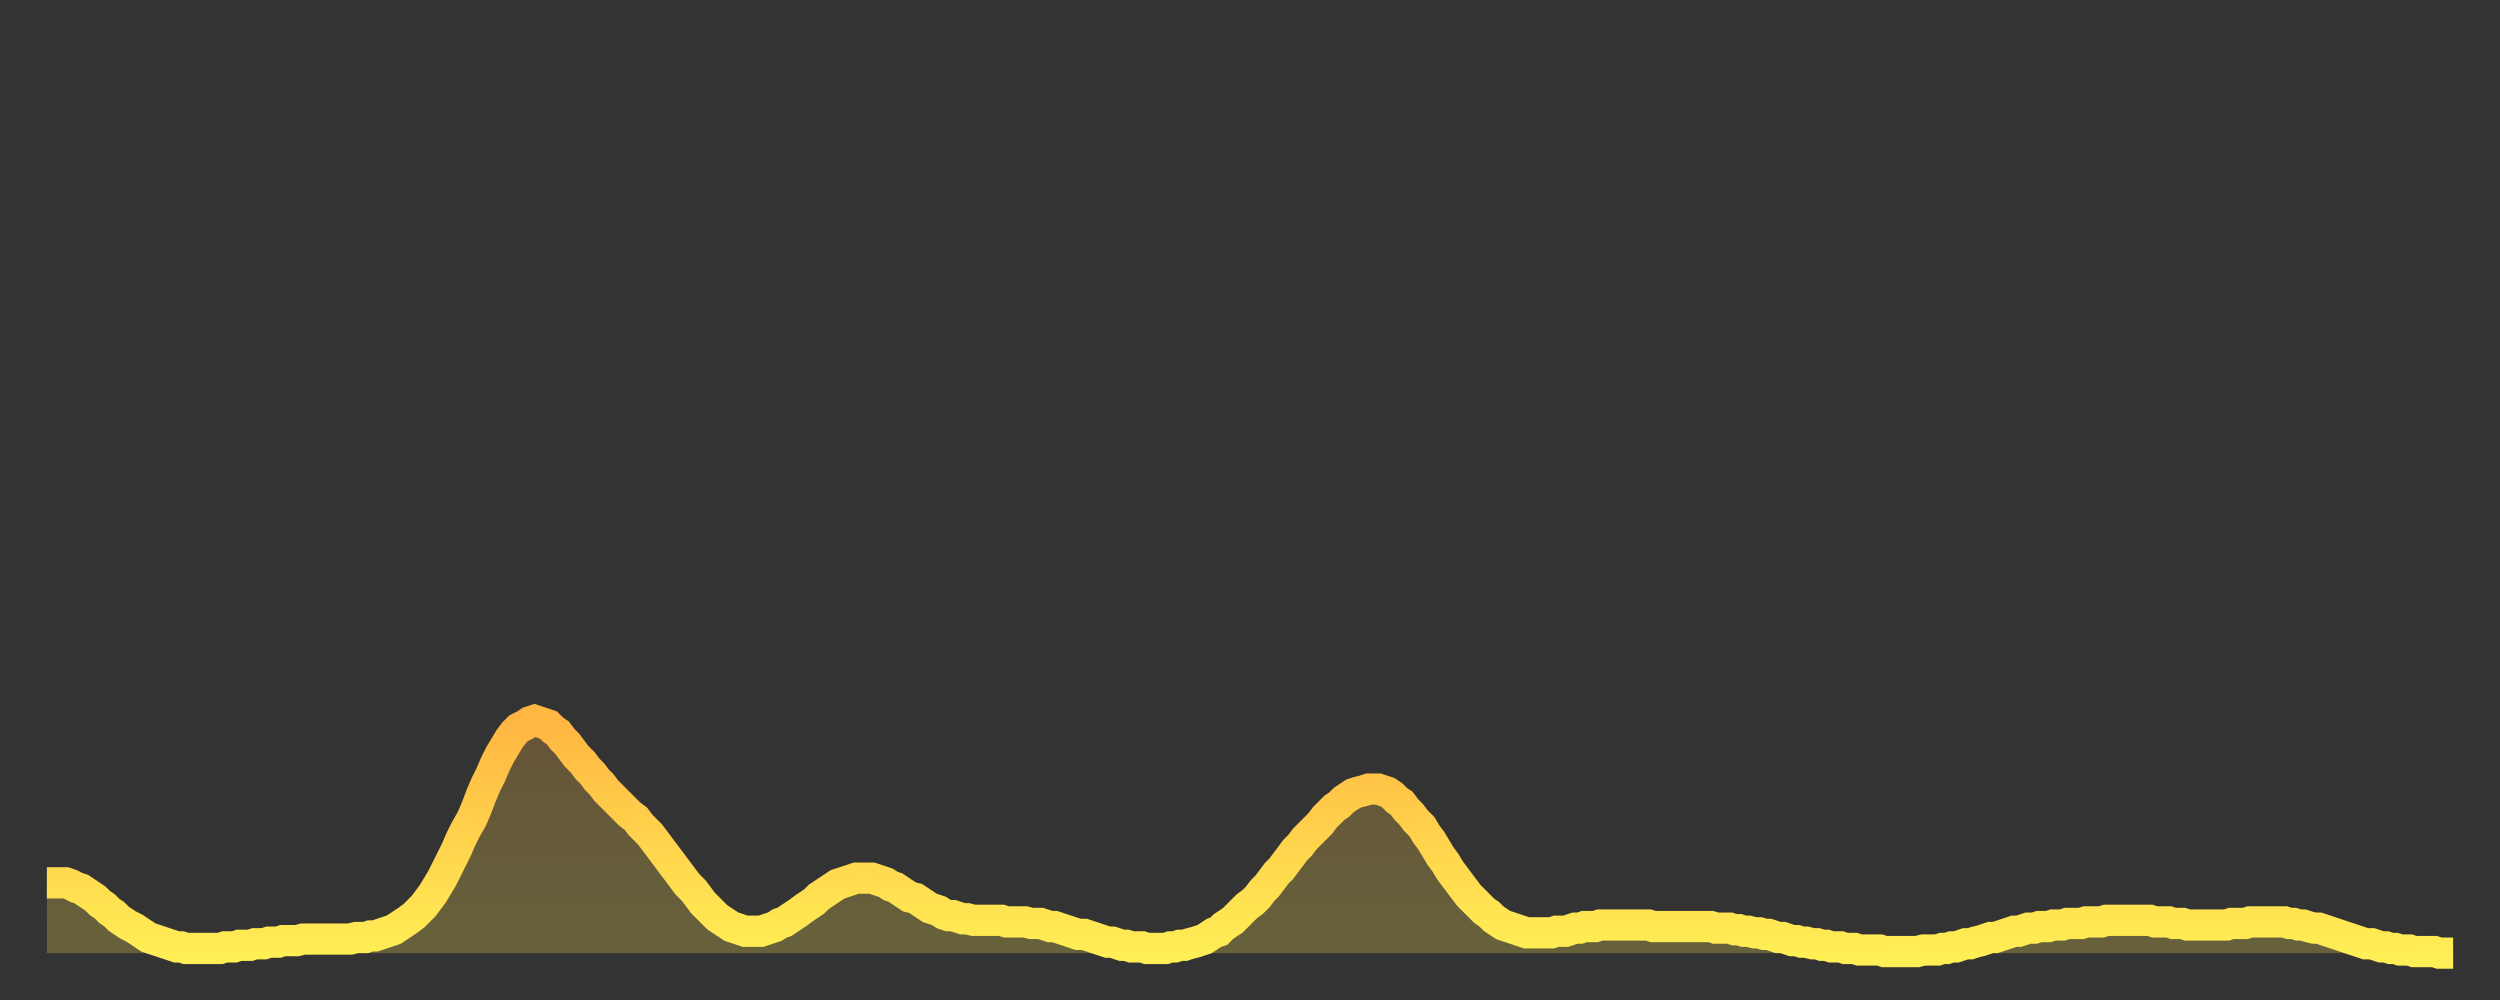 <?xml version="1.0" encoding="utf-8" ?>
<svg baseProfile="full" height="64" version="1.1" width="160" xmlns="http://www.w3.org/2000/svg" xmlns:ev="http://www.w3.org/2001/xml-events" xmlns:xlink="http://www.w3.org/1999/xlink"><rect width="100%" height="100%" fill="#333333" stroke="none"/><defs><linearGradient id="id608626" x1="0" x2="0" y1="0" y2="1"><stop offset="0%" stop-color="#ffb642" /><stop offset="50%" stop-color="#ffd24c" /><stop offset="100%" stop-color="#ffee55" /></linearGradient></defs><g transform="translate(3,3)"><g><path d="M 0.0 53.5 L 0.3 53.5 0.6 53.5 0.9 53.5 1.2 53.5 1.5 53.6 1.9 53.8 2.2 53.9 2.5 54.1 2.8 54.3 3.1 54.5 3.4 54.8 3.7 55.0 4.0 55.3 4.3 55.5 4.6 55.8 4.9 56.0 5.2 56.2 5.6 56.4 5.9 56.6 6.2 56.8 6.5 57.0 6.8 57.1 7.1 57.2 7.4 57.3 7.7 57.4 8.0 57.5 8.3 57.6 8.6 57.6 8.9 57.7 9.3 57.7 9.6 57.7 9.9 57.7 10.2 57.7 10.5 57.7 10.8 57.7 11.1 57.7 11.4 57.6 11.7 57.6 12.0 57.6 12.3 57.5 12.7 57.5 13.0 57.5 13.3 57.4 13.6 57.4 13.9 57.4 14.2 57.3 14.5 57.3 14.8 57.3 15.1 57.2 15.4 57.2 15.7 57.2 16.0 57.2 16.4 57.1 16.7 57.1 17.0 57.1 17.3 57.1 17.6 57.1 17.9 57.1 18.2 57.1 18.5 57.1 18.8 57.1 19.1 57.1 19.4 57.1 19.8 57.0 20.1 57.0 20.4 57.0 20.7 56.9 21.0 56.9 21.3 56.8 21.6 56.7 21.9 56.6 22.2 56.5 22.5 56.3 22.8 56.1 23.1 55.9 23.5 55.6 23.8 55.3 24.1 55.0 24.4 54.6 24.7 54.2 25.0 53.7 25.3 53.2 25.6 52.6 25.9 52.0 26.2 51.4 26.5 50.7 26.8 50.1 27.2 49.4 27.5 48.7 27.8 47.9 28.1 47.2 28.4 46.6 28.7 45.9 29.0 45.3 29.3 44.8 29.6 44.3 29.9 43.9 30.2 43.6 30.6 43.4 30.9 43.2 31.2 43.1 31.5 43.2 31.8 43.3 32.1 43.4 32.4 43.7 32.7 43.9 33.0 44.3 33.3 44.6 33.6 45.0 33.9 45.4 34.3 45.8 34.6 46.2 34.9 46.5 35.2 46.9 35.5 47.2 35.8 47.6 36.1 47.9 36.4 48.2 36.7 48.5 37.0 48.8 37.3 49.1 37.7 49.4 38.0 49.8 38.3 50.1 38.6 50.4 38.9 50.8 39.2 51.2 39.5 51.6 39.8 52.0 40.1 52.4 40.4 52.8 40.7 53.2 41.0 53.6 41.4 54.0 41.7 54.4 42.0 54.8 42.3 55.1 42.6 55.4 42.9 55.7 43.2 55.9 43.5 56.1 43.8 56.3 44.1 56.4 44.4 56.5 44.7 56.6 45.1 56.6 45.4 56.6 45.7 56.6 46.0 56.5 46.3 56.4 46.6 56.3 46.9 56.1 47.2 56.0 47.5 55.8 47.8 55.6 48.1 55.4 48.5 55.1 48.8 54.9 49.1 54.7 49.4 54.4 49.7 54.2 50.0 54.0 50.3 53.8 50.6 53.6 50.9 53.5 51.2 53.4 51.5 53.3 51.8 53.2 52.2 53.2 52.5 53.2 52.8 53.2 53.1 53.3 53.4 53.4 53.7 53.5 54.0 53.7 54.3 53.8 54.6 54.0 54.9 54.2 55.2 54.4 55.6 54.5 55.9 54.7 56.2 54.9 56.5 55.1 56.8 55.2 57.1 55.3 57.4 55.5 57.7 55.6 58.0 55.6 58.3 55.7 58.6 55.8 58.9 55.8 59.3 55.9 59.6 55.9 59.9 55.9 60.2 55.9 60.5 55.9 60.8 55.9 61.1 55.9 61.4 56.0 61.7 56.0 62.0 56.0 62.3 56.0 62.6 56.0 63.0 56.1 63.3 56.1 63.6 56.1 63.9 56.2 64.2 56.3 64.5 56.3 64.8 56.4 65.1 56.5 65.4 56.6 65.7 56.7 66.0 56.8 66.4 56.8 66.7 56.9 67.0 57.0 67.3 57.1 67.6 57.2 67.9 57.3 68.2 57.3 68.5 57.4 68.8 57.5 69.1 57.5 69.4 57.6 69.7 57.6 70.1 57.6 70.4 57.7 70.7 57.7 71.0 57.7 71.3 57.7 71.6 57.7 71.9 57.6 72.2 57.6 72.5 57.5 72.8 57.5 73.1 57.4 73.5 57.3 73.8 57.2 74.1 57.1 74.4 56.9 74.7 56.7 75.0 56.6 75.3 56.3 75.6 56.1 75.9 55.9 76.2 55.6 76.5 55.3 76.8 55.0 77.2 54.7 77.5 54.4 77.8 54.0 78.1 53.7 78.4 53.3 78.7 52.9 79.0 52.6 79.3 52.2 79.6 51.8 79.9 51.4 80.2 51.1 80.5 50.7 80.9 50.3 81.2 50.0 81.5 49.7 81.8 49.3 82.1 49.0 82.4 48.7 82.7 48.5 83.0 48.2 83.3 48.0 83.6 47.8 83.9 47.7 84.3 47.6 84.6 47.5 84.9 47.5 85.2 47.5 85.5 47.6 85.8 47.7 86.1 47.9 86.4 48.2 86.7 48.4 87.0 48.8 87.3 49.1 87.6 49.5 88.0 49.9 88.3 50.4 88.6 50.8 88.9 51.3 89.2 51.8 89.5 52.2 89.8 52.7 90.1 53.1 90.4 53.5 90.7 53.9 91.0 54.3 91.4 54.7 91.7 55.0 92.0 55.3 92.3 55.5 92.6 55.8 92.9 56.0 93.2 56.2 93.5 56.3 93.8 56.4 94.1 56.5 94.4 56.6 94.7 56.7 95.1 56.7 95.4 56.7 95.7 56.7 96.0 56.7 96.3 56.7 96.6 56.6 96.9 56.6 97.2 56.6 97.5 56.5 97.8 56.4 98.1 56.4 98.4 56.3 98.8 56.3 99.1 56.3 99.4 56.2 99.7 56.2 100.0 56.2 100.3 56.2 100.6 56.2 100.9 56.2 101.2 56.2 101.5 56.2 101.8 56.2 102.2 56.2 102.5 56.2 102.8 56.3 103.1 56.3 103.4 56.3 103.7 56.3 104.0 56.3 104.3 56.3 104.6 56.3 104.9 56.3 105.2 56.3 105.5 56.3 105.9 56.3 106.2 56.3 106.5 56.3 106.8 56.4 107.1 56.4 107.4 56.4 107.7 56.4 108.0 56.5 108.3 56.5 108.6 56.6 108.9 56.6 109.3 56.7 109.6 56.7 109.9 56.8 110.2 56.8 110.5 56.9 110.8 57.0 111.1 57.0 111.4 57.1 111.7 57.2 112.0 57.2 112.3 57.3 112.6 57.3 113.0 57.4 113.3 57.4 113.6 57.5 113.9 57.5 114.2 57.6 114.5 57.6 114.8 57.6 115.1 57.7 115.4 57.7 115.7 57.7 116.0 57.8 116.3 57.8 116.7 57.8 117.0 57.8 117.3 57.8 117.6 57.9 117.9 57.9 118.2 57.9 118.5 57.9 118.8 57.9 119.1 57.9 119.4 57.9 119.7 57.9 120.1 57.8 120.4 57.8 120.7 57.8 121.0 57.8 121.3 57.7 121.6 57.7 121.9 57.6 122.2 57.6 122.5 57.5 122.8 57.4 123.1 57.4 123.4 57.3 123.8 57.2 124.1 57.1 124.4 57.0 124.7 57.0 125.0 56.9 125.3 56.8 125.6 56.7 125.9 56.6 126.2 56.6 126.5 56.5 126.8 56.4 127.2 56.4 127.5 56.3 127.8 56.3 128.1 56.3 128.4 56.2 128.7 56.2 129.0 56.2 129.3 56.1 129.6 56.1 129.9 56.1 130.2 56.1 130.5 56.0 130.9 56.0 131.2 56.0 131.5 56.0 131.8 55.9 132.1 55.9 132.4 55.9 132.7 55.9 133.0 55.9 133.3 55.9 133.6 55.9 133.9 55.9 134.2 55.9 134.6 55.9 134.9 56.0 135.2 56.0 135.5 56.0 135.8 56.0 136.1 56.1 136.4 56.1 136.7 56.1 137.0 56.2 137.3 56.2 137.6 56.2 138.0 56.2 138.3 56.2 138.6 56.2 138.9 56.2 139.2 56.2 139.5 56.2 139.8 56.1 140.1 56.1 140.4 56.1 140.7 56.1 141.0 56.0 141.3 56.0 141.7 56.0 142.0 56.0 142.3 56.0 142.6 56.0 142.9 56.0 143.2 56.0 143.5 56.1 143.8 56.1 144.1 56.2 144.4 56.2 144.7 56.3 145.1 56.4 145.4 56.4 145.7 56.5 146.0 56.6 146.3 56.7 146.6 56.8 146.9 56.9 147.2 57.0 147.5 57.1 147.8 57.2 148.1 57.3 148.4 57.4 148.8 57.4 149.1 57.5 149.4 57.6 149.7 57.6 150.0 57.7 150.3 57.7 150.6 57.8 150.9 57.8 151.2 57.8 151.5 57.9 151.8 57.9 152.1 57.9 152.5 57.9 152.8 57.9 153.1 58.0 153.4 58.0 153.7 58.0 154.0 58.0" fill="none" id="graph-curve" opacity="1" stroke="url(#id608626)" stroke-width="2" /><path d="M 0 58 L 0.0 53.5 0.3 53.5 0.6 53.5 0.9 53.5 1.2 53.5 1.5 53.6 1.9 53.8 2.2 53.9 2.5 54.1 2.8 54.3 3.1 54.5 3.4 54.8 3.7 55.0 4.0 55.3 4.3 55.5 4.6 55.8 4.9 56.0 5.2 56.2 5.6 56.4 5.9 56.6 6.2 56.8 6.5 57.0 6.8 57.1 7.1 57.2 7.4 57.3 7.7 57.4 8.0 57.5 8.3 57.6 8.6 57.6 8.9 57.7 9.3 57.7 9.6 57.7 9.9 57.7 10.2 57.7 10.5 57.7 10.8 57.7 11.1 57.7 11.4 57.6 11.7 57.6 12.0 57.6 12.3 57.5 12.7 57.5 13.0 57.5 13.3 57.4 13.6 57.4 13.9 57.4 14.2 57.3 14.5 57.3 14.8 57.3 15.1 57.2 15.4 57.2 15.7 57.2 16.0 57.2 16.4 57.1 16.7 57.1 17.0 57.1 17.3 57.1 17.6 57.1 17.9 57.1 18.2 57.1 18.5 57.1 18.8 57.1 19.1 57.1 19.4 57.1 19.8 57.0 20.1 57.0 20.4 57.0 20.7 56.9 21.0 56.9 21.3 56.8 21.6 56.7 21.9 56.6 22.2 56.5 22.5 56.3 22.8 56.1 23.1 55.9 23.5 55.6 23.8 55.3 24.1 55.0 24.4 54.6 24.7 54.2 25.0 53.7 25.3 53.2 25.6 52.6 25.9 52.0 26.2 51.4 26.5 50.7 26.8 50.1 27.2 49.4 27.5 48.7 27.8 47.9 28.1 47.2 28.4 46.6 28.7 45.9 29.0 45.3 29.3 44.8 29.6 44.3 29.9 43.9 30.2 43.6 30.6 43.4 30.9 43.2 31.2 43.1 31.5 43.2 31.8 43.3 32.1 43.4 32.4 43.7 32.7 43.9 33.0 44.3 33.3 44.6 33.6 45.0 33.9 45.4 34.3 45.8 34.6 46.2 34.9 46.5 35.2 46.9 35.5 47.2 35.8 47.6 36.1 47.9 36.4 48.2 36.7 48.5 37.0 48.8 37.3 49.1 37.7 49.4 38.0 49.8 38.3 50.1 38.6 50.4 38.9 50.8 39.2 51.2 39.5 51.6 39.8 52.0 40.1 52.4 40.4 52.8 40.7 53.2 41.0 53.6 41.4 54.0 41.7 54.4 42.0 54.8 42.3 55.1 42.6 55.4 42.9 55.7 43.2 55.9 43.5 56.1 43.8 56.3 44.1 56.4 44.4 56.5 44.7 56.6 45.1 56.6 45.4 56.6 45.7 56.6 46.0 56.5 46.3 56.4 46.6 56.3 46.9 56.1 47.2 56.0 47.5 55.8 47.8 55.6 48.1 55.4 48.5 55.1 48.8 54.9 49.1 54.7 49.4 54.4 49.7 54.2 50.0 54.0 50.3 53.8 50.6 53.6 50.9 53.5 51.2 53.4 51.5 53.3 51.8 53.2 52.2 53.2 52.5 53.2 52.8 53.2 53.1 53.3 53.4 53.4 53.7 53.5 54.0 53.7 54.3 53.8 54.6 54.0 54.9 54.2 55.2 54.4 55.6 54.5 55.9 54.7 56.2 54.9 56.5 55.1 56.8 55.2 57.1 55.3 57.4 55.5 57.7 55.6 58.0 55.6 58.3 55.7 58.6 55.8 58.9 55.8 59.3 55.9 59.6 55.9 59.9 55.9 60.2 55.9 60.5 55.9 60.8 55.9 61.1 55.9 61.4 56.0 61.7 56.0 62.0 56.0 62.3 56.0 62.6 56.0 63.0 56.1 63.3 56.1 63.6 56.1 63.9 56.2 64.2 56.3 64.5 56.3 64.8 56.4 65.1 56.5 65.4 56.6 65.7 56.7 66.0 56.8 66.4 56.8 66.7 56.9 67.0 57.0 67.3 57.1 67.6 57.2 67.9 57.3 68.2 57.3 68.5 57.4 68.8 57.5 69.1 57.5 69.4 57.6 69.7 57.6 70.1 57.6 70.4 57.7 70.7 57.7 71.0 57.7 71.3 57.7 71.6 57.7 71.9 57.6 72.2 57.6 72.5 57.5 72.8 57.5 73.1 57.4 73.5 57.3 73.8 57.2 74.1 57.1 74.4 56.9 74.7 56.7 75.0 56.6 75.3 56.3 75.6 56.1 75.9 55.9 76.2 55.6 76.5 55.3 76.8 55.0 77.2 54.7 77.5 54.4 77.8 54.0 78.1 53.7 78.4 53.3 78.7 52.9 79.0 52.6 79.3 52.2 79.6 51.8 79.9 51.4 80.2 51.1 80.5 50.7 80.9 50.3 81.2 50.0 81.5 49.7 81.8 49.3 82.1 49.0 82.4 48.7 82.7 48.5 83.0 48.2 83.3 48.0 83.6 47.8 83.9 47.7 84.3 47.6 84.6 47.5 84.9 47.5 85.2 47.5 85.5 47.6 85.8 47.7 86.1 47.9 86.4 48.2 86.7 48.4 87.0 48.8 87.3 49.1 87.6 49.5 88.0 49.9 88.3 50.4 88.6 50.8 88.9 51.3 89.2 51.8 89.5 52.2 89.8 52.7 90.1 53.1 90.4 53.5 90.7 53.9 91.0 54.3 91.4 54.7 91.7 55.0 92.0 55.3 92.3 55.5 92.6 55.8 92.9 56.0 93.2 56.2 93.5 56.3 93.8 56.4 94.1 56.5 94.4 56.6 94.7 56.7 95.1 56.7 95.4 56.7 95.7 56.7 96.0 56.7 96.3 56.7 96.6 56.6 96.9 56.6 97.2 56.6 97.5 56.5 97.8 56.4 98.1 56.4 98.4 56.3 98.8 56.3 99.1 56.3 99.4 56.2 99.7 56.2 100.0 56.2 100.3 56.2 100.6 56.2 100.9 56.2 101.2 56.2 101.5 56.2 101.8 56.2 102.2 56.2 102.5 56.2 102.8 56.3 103.1 56.3 103.4 56.3 103.7 56.3 104.0 56.3 104.3 56.3 104.6 56.3 104.9 56.3 105.2 56.3 105.5 56.3 105.9 56.3 106.2 56.3 106.5 56.3 106.8 56.4 107.1 56.4 107.4 56.4 107.7 56.4 108.0 56.5 108.3 56.5 108.6 56.6 108.9 56.6 109.3 56.7 109.6 56.7 109.9 56.8 110.2 56.8 110.5 56.9 110.8 57.0 111.1 57.0 111.4 57.1 111.7 57.2 112.0 57.2 112.3 57.3 112.6 57.3 113.0 57.4 113.3 57.4 113.6 57.5 113.9 57.5 114.2 57.6 114.5 57.6 114.8 57.6 115.1 57.7 115.4 57.7 115.7 57.7 116.0 57.8 116.3 57.8 116.7 57.8 117.0 57.8 117.3 57.8 117.6 57.9 117.9 57.9 118.2 57.9 118.5 57.9 118.8 57.9 119.1 57.9 119.4 57.9 119.7 57.9 120.1 57.8 120.4 57.8 120.7 57.8 121.0 57.8 121.3 57.7 121.6 57.7 121.9 57.6 122.2 57.6 122.5 57.5 122.8 57.4 123.1 57.4 123.4 57.3 123.8 57.2 124.1 57.1 124.4 57.0 124.7 57.0 125.0 56.9 125.3 56.8 125.6 56.7 125.9 56.6 126.2 56.6 126.5 56.5 126.8 56.4 127.2 56.4 127.5 56.3 127.8 56.3 128.1 56.3 128.4 56.2 128.7 56.2 129.0 56.2 129.3 56.1 129.6 56.1 129.9 56.1 130.2 56.1 130.5 56.0 130.9 56.0 131.2 56.0 131.5 56.0 131.8 55.9 132.1 55.9 132.4 55.9 132.7 55.9 133.0 55.9 133.3 55.9 133.6 55.9 133.9 55.9 134.2 55.9 134.6 55.9 134.9 56.0 135.2 56.0 135.5 56.0 135.8 56.0 136.1 56.1 136.4 56.1 136.7 56.1 137.0 56.2 137.3 56.2 137.6 56.2 138.0 56.2 138.3 56.2 138.6 56.2 138.9 56.2 139.2 56.2 139.5 56.2 139.8 56.1 140.1 56.1 140.4 56.1 140.7 56.1 141.0 56.0 141.3 56.0 141.7 56.0 142.0 56.0 142.3 56.0 142.6 56.0 142.9 56.0 143.2 56.0 143.5 56.1 143.8 56.1 144.1 56.2 144.4 56.2 144.7 56.3 145.1 56.4 145.4 56.4 145.7 56.5 146.0 56.6 146.3 56.7 146.6 56.8 146.9 56.9 147.2 57.0 147.5 57.1 147.8 57.2 148.1 57.3 148.4 57.4 148.8 57.4 149.1 57.5 149.4 57.6 149.7 57.6 150.0 57.7 150.3 57.7 150.6 57.8 150.9 57.8 151.2 57.8 151.5 57.9 151.8 57.9 152.1 57.9 152.5 57.9 152.8 57.9 153.1 58.0 153.4 58.0 153.7 58.0 154.0 58.0 154 58" fill="url(#id608626)" fill-opacity=".25" id="graph-shadow" /></g></g></svg>